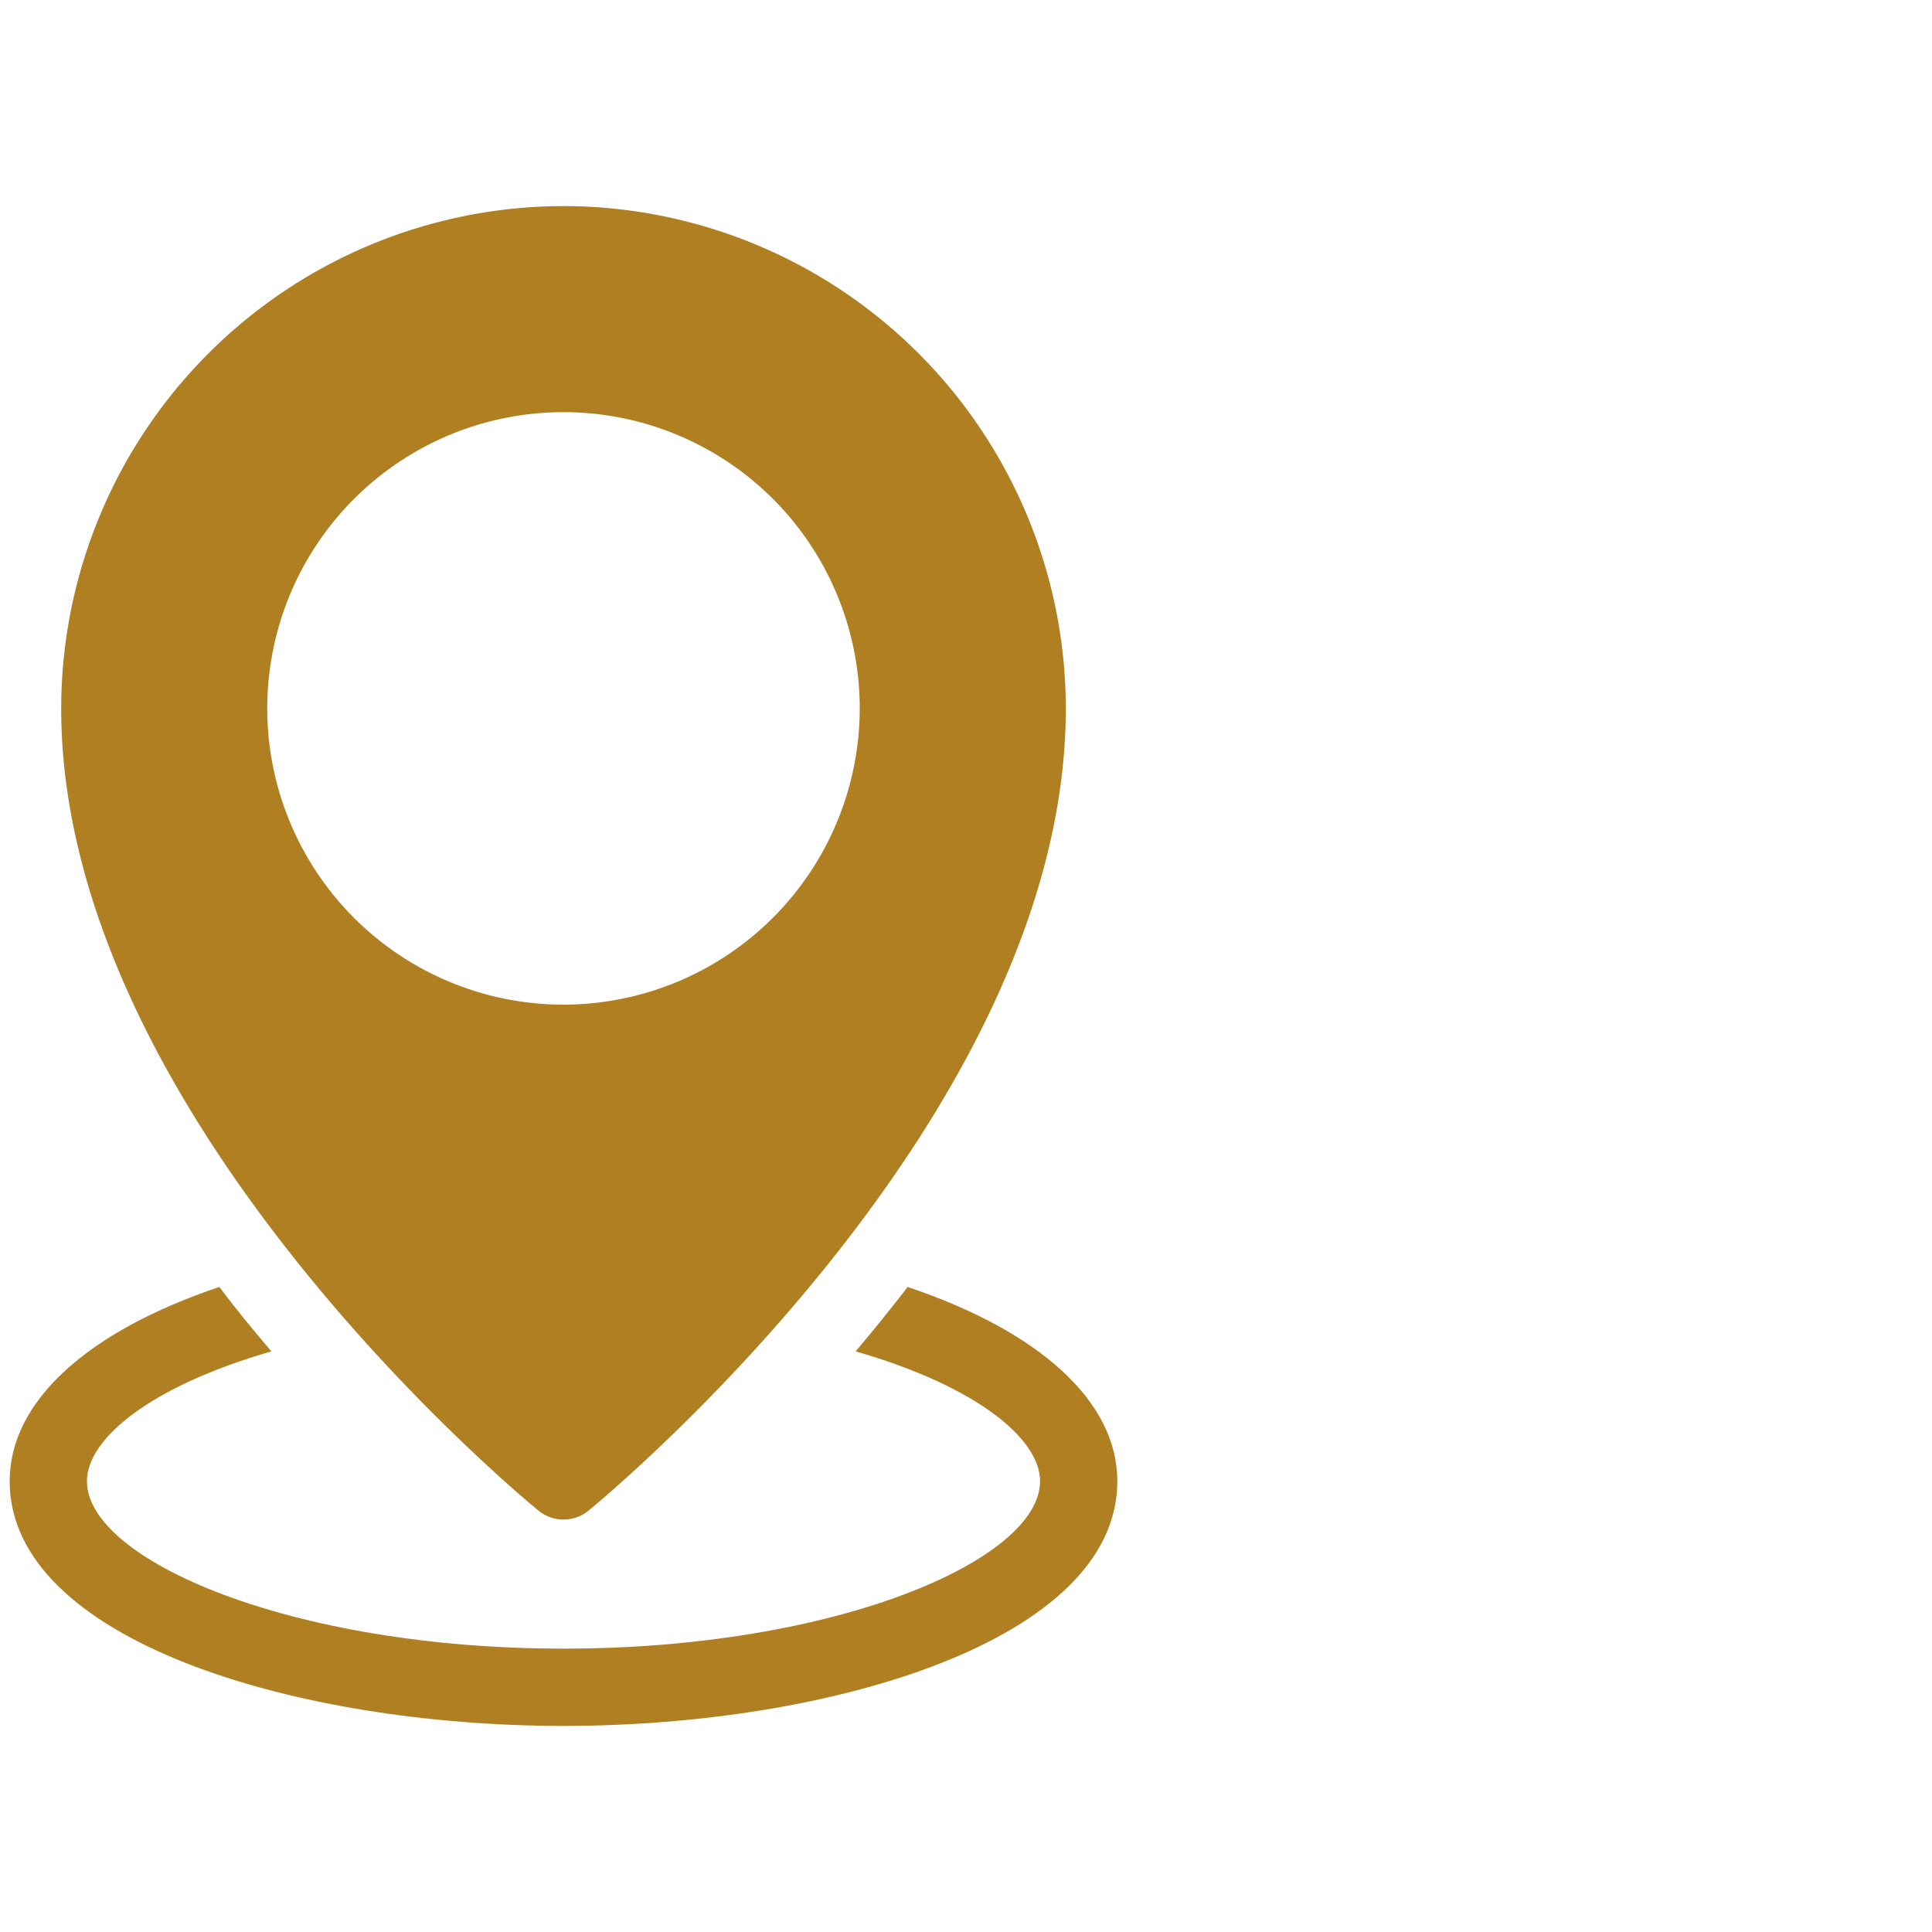 <svg xmlns="http://www.w3.org/2000/svg" version="1.1" xmlns:xlink="http://www.w3.org/1999/xlink" width="512" height="512" x="0" y="0" viewBox="0 0 48 48" style="enable-background:new 0 0 512 512" xml:space="preserve" class=""><g transform="matrix(1.28,0,0,1.28,-16.72,-6.72)"><path d="M34.75 34c0 3.08-5.54 4.75-10.75 4.75S13.25 37.08 13.25 34c0-1.55 1.51-2.91 4.07-3.77.33.44.67.85 1.01 1.25-2.36.68-3.58 1.7-3.58 2.52 0 1.53 3.96 3.25 9.25 3.25s9.25-1.72 9.25-3.25c0-.82-1.22-1.84-3.58-2.52.34-.4.67-.81 1.01-1.25 2.56.86 4.07 2.22 4.07 3.77z" fill="#af7f22" opacity="1" data-original="#000000"></path><path d="M24 9.25A9.761 9.761 0 0 0 14.25 19c0 7.902 8.896 15.27 9.275 15.58a.769.769 0 0 0 .95 0c.379-.31 9.275-7.678 9.275-15.58A9.761 9.761 0 0 0 24 9.25zm0 15.5A5.75 5.75 0 1 1 29.75 19 5.756 5.756 0 0 1 24 24.75z" fill="#af7f22" opacity="1" data-original="#000000"></path></g></svg>